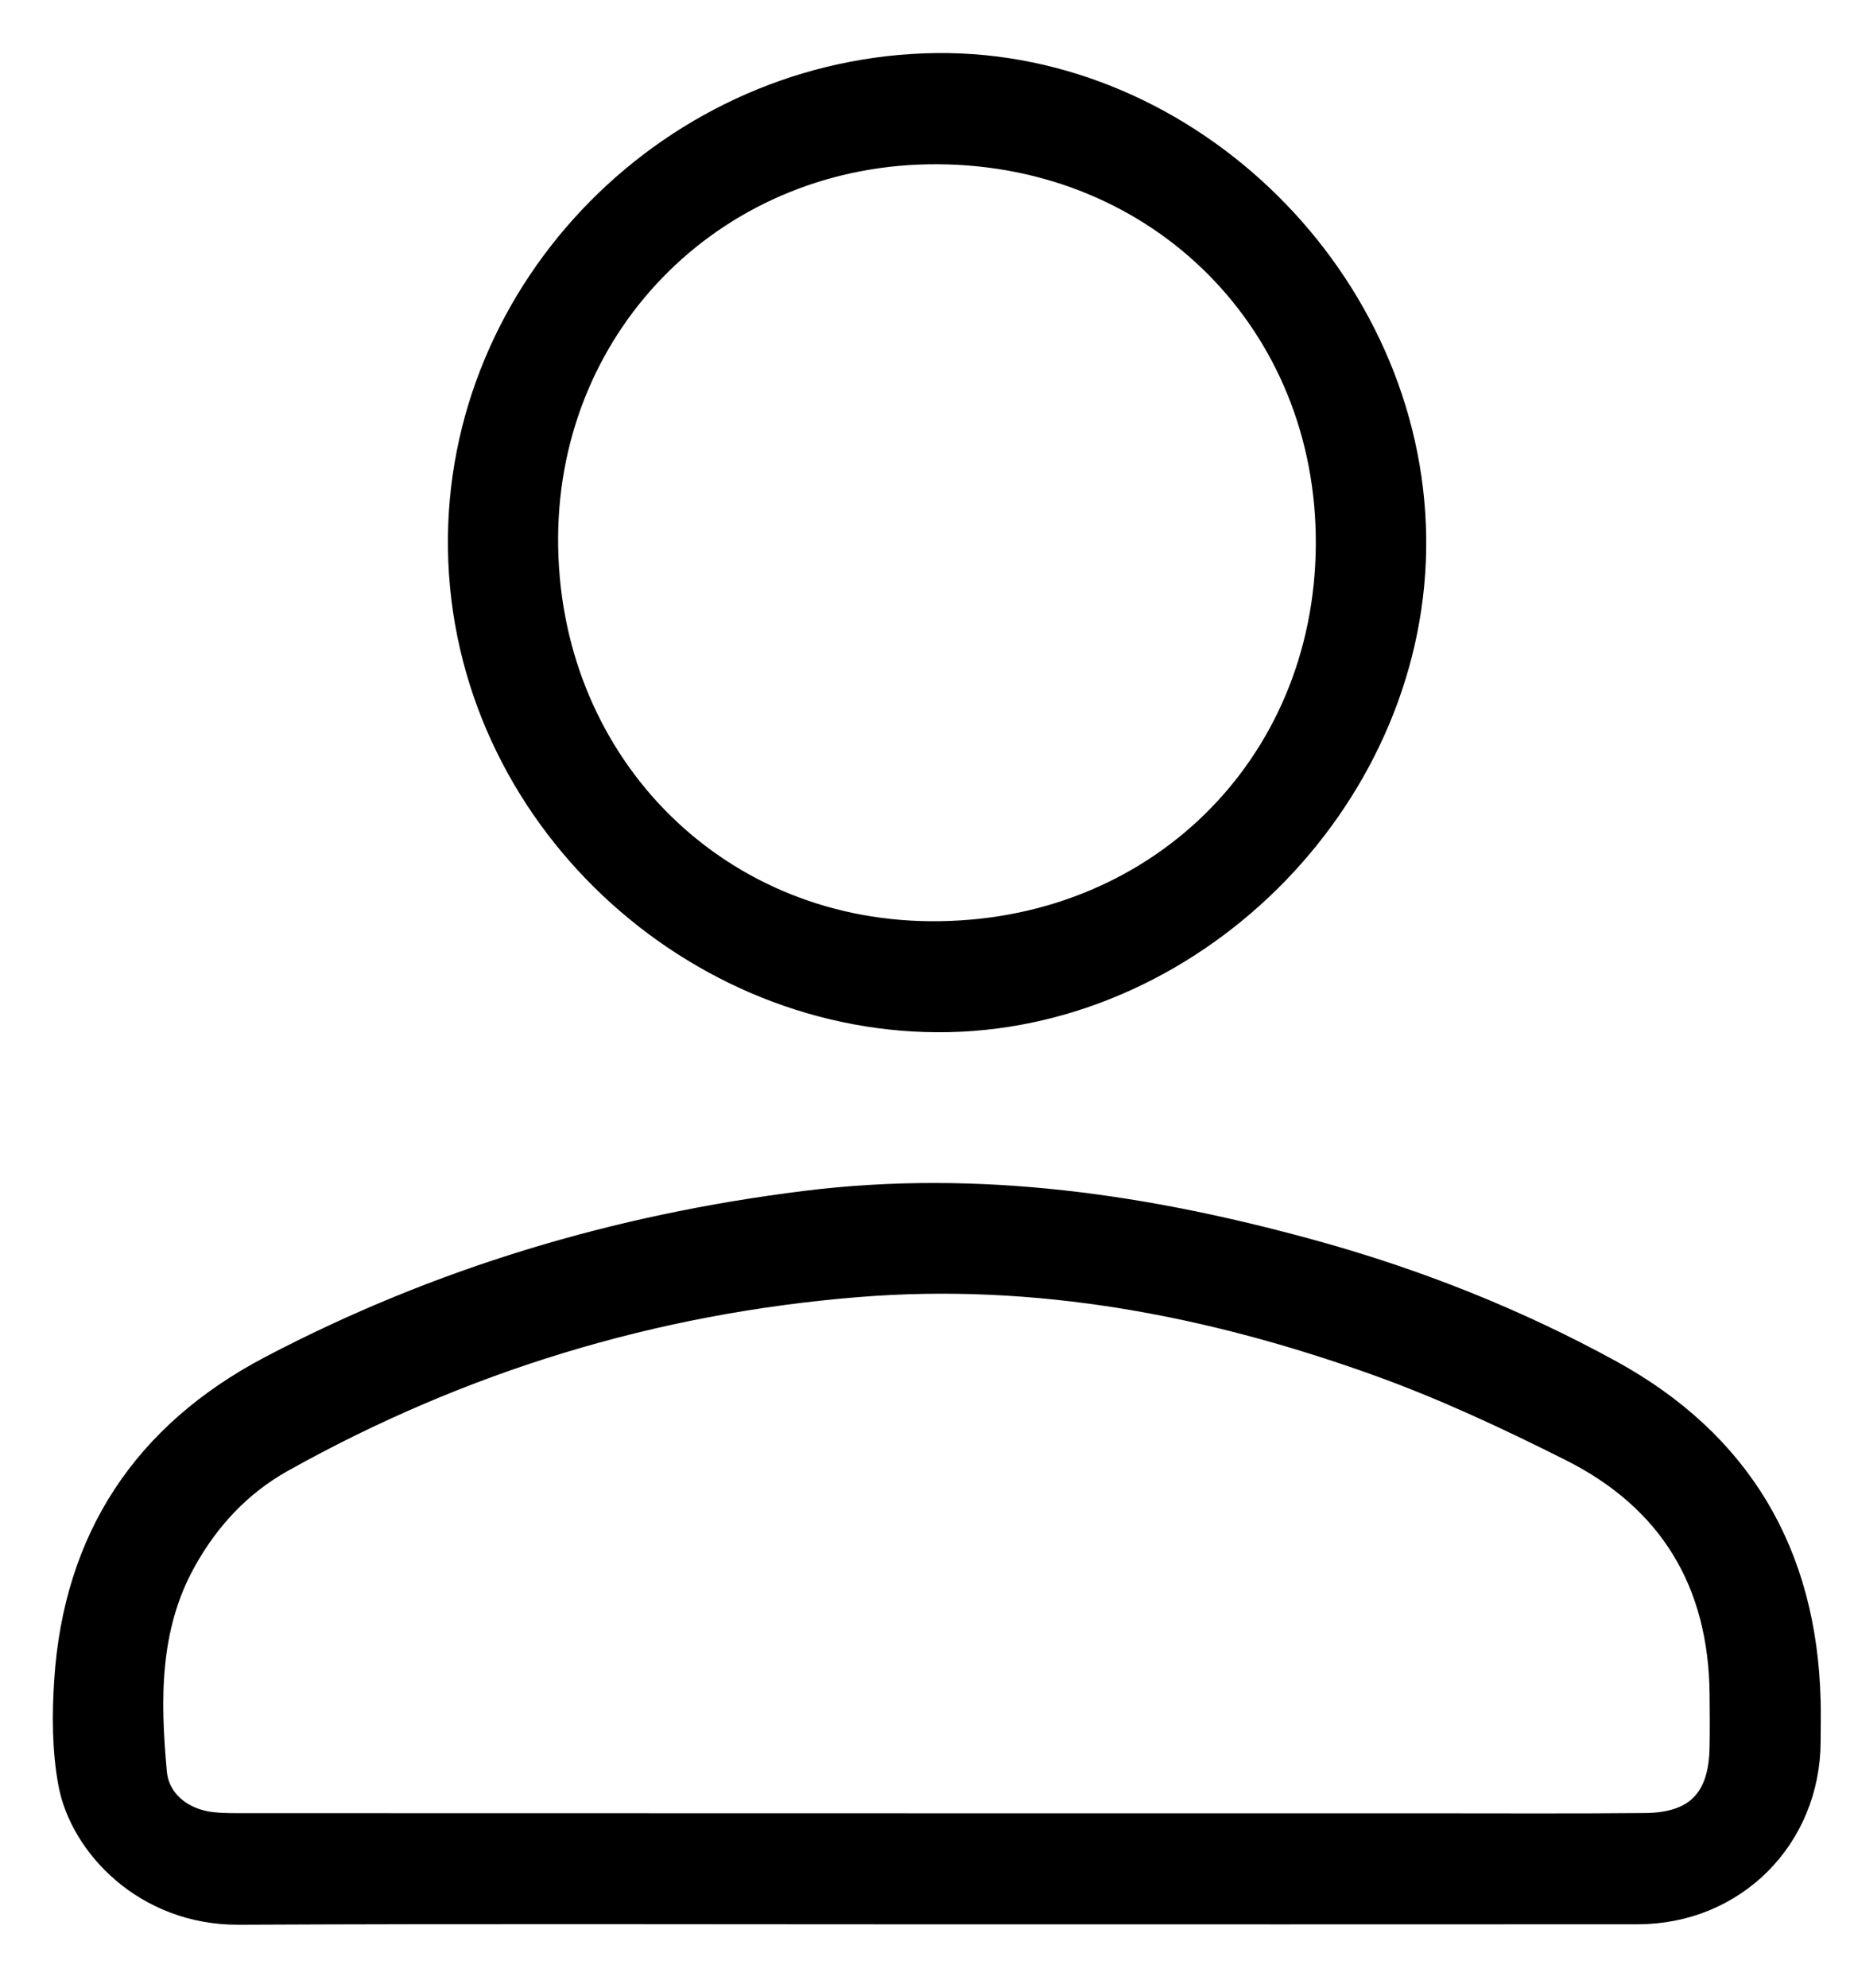 <?xml version="1.0" encoding="UTF-8"?>
<svg width="28px" height="30px" viewBox="0 0 28 30" version="1.1" xmlns="http://www.w3.org/2000/svg" xmlns:xlink="http://www.w3.org/1999/xlink">
    <!-- Generator: sketchtool 60.1 (101010) - https://sketch.com -->
    <title>1DC133C0-5BFB-4C66-8775-F270D6209BBC</title>
    <desc>Created with sketchtool.</desc>
    <g id="Anasayfa" stroke="none" stroke-width="1" fill="none" fill-rule="evenodd">
        <g id="Anasayfa---1320px---Simisso" transform="translate(-1331, -89)" fill="#000000" stroke="#000000" stroke-width="0.5">
            <g id="Group-12" transform="translate(1332, 90)">
                <path d="M18.83,17.969 C20.384,18.399 21.878,18.992 23.292,19.767 C25.22,20.825 26.191,22.475 26.246,24.669 C26.251,24.873 26.247,25.078 26.246,25.283 C26.242,26.699 25.152,27.792 23.735,27.793 C20.209,27.795 16.682,27.794 13.156,27.794 C9.638,27.794 6.121,27.783 2.604,27.8 C1.229,27.807 0.295,26.803 0.128,25.903 C0.036,25.406 0.035,24.882 0.068,24.375 C0.206,22.252 1.236,20.694 3.117,19.705 C5.646,18.377 8.337,17.575 11.169,17.223 C13.78,16.898 16.321,17.275 18.83,17.969 Z M11.954,18.327 C8.853,18.577 5.938,19.465 3.221,20.984 C2.574,21.347 2.082,21.875 1.721,22.525 C1.153,23.545 1.169,24.653 1.271,25.76 C1.314,26.231 1.713,26.545 2.189,26.599 C2.337,26.616 2.487,26.616 2.635,26.616 L13.133,26.618 L13.133,26.618 C15.553,26.618 17.972,26.618 20.392,26.618 C21.546,26.617 22.7,26.625 23.854,26.614 C24.654,26.606 25.048,26.203 25.068,25.405 C25.075,25.126 25.071,24.847 25.069,24.568 C25.053,22.855 24.288,21.583 22.762,20.816 C21.809,20.337 20.836,19.882 19.834,19.522 C17.291,18.609 14.67,18.108 11.954,18.327 Z M13.149,0.051 C16.929,0.01 20.242,3.285 20.289,7.111 C20.336,10.918 17.09,14.244 13.332,14.328 C9.546,14.412 6.073,11.281 6.015,7.281 C5.959,3.378 9.215,0.094 13.149,0.051 Z M13.169,1.229 C9.828,1.207 7.202,3.781 7.179,7.101 C7.156,10.494 9.709,13.128 13.047,13.154 C16.48,13.181 19.102,10.622 19.122,7.223 C19.142,3.847 16.564,1.251 13.169,1.229 Z" id="Combined-Shape"></path>
            </g>
        </g>
    </g>
</svg>